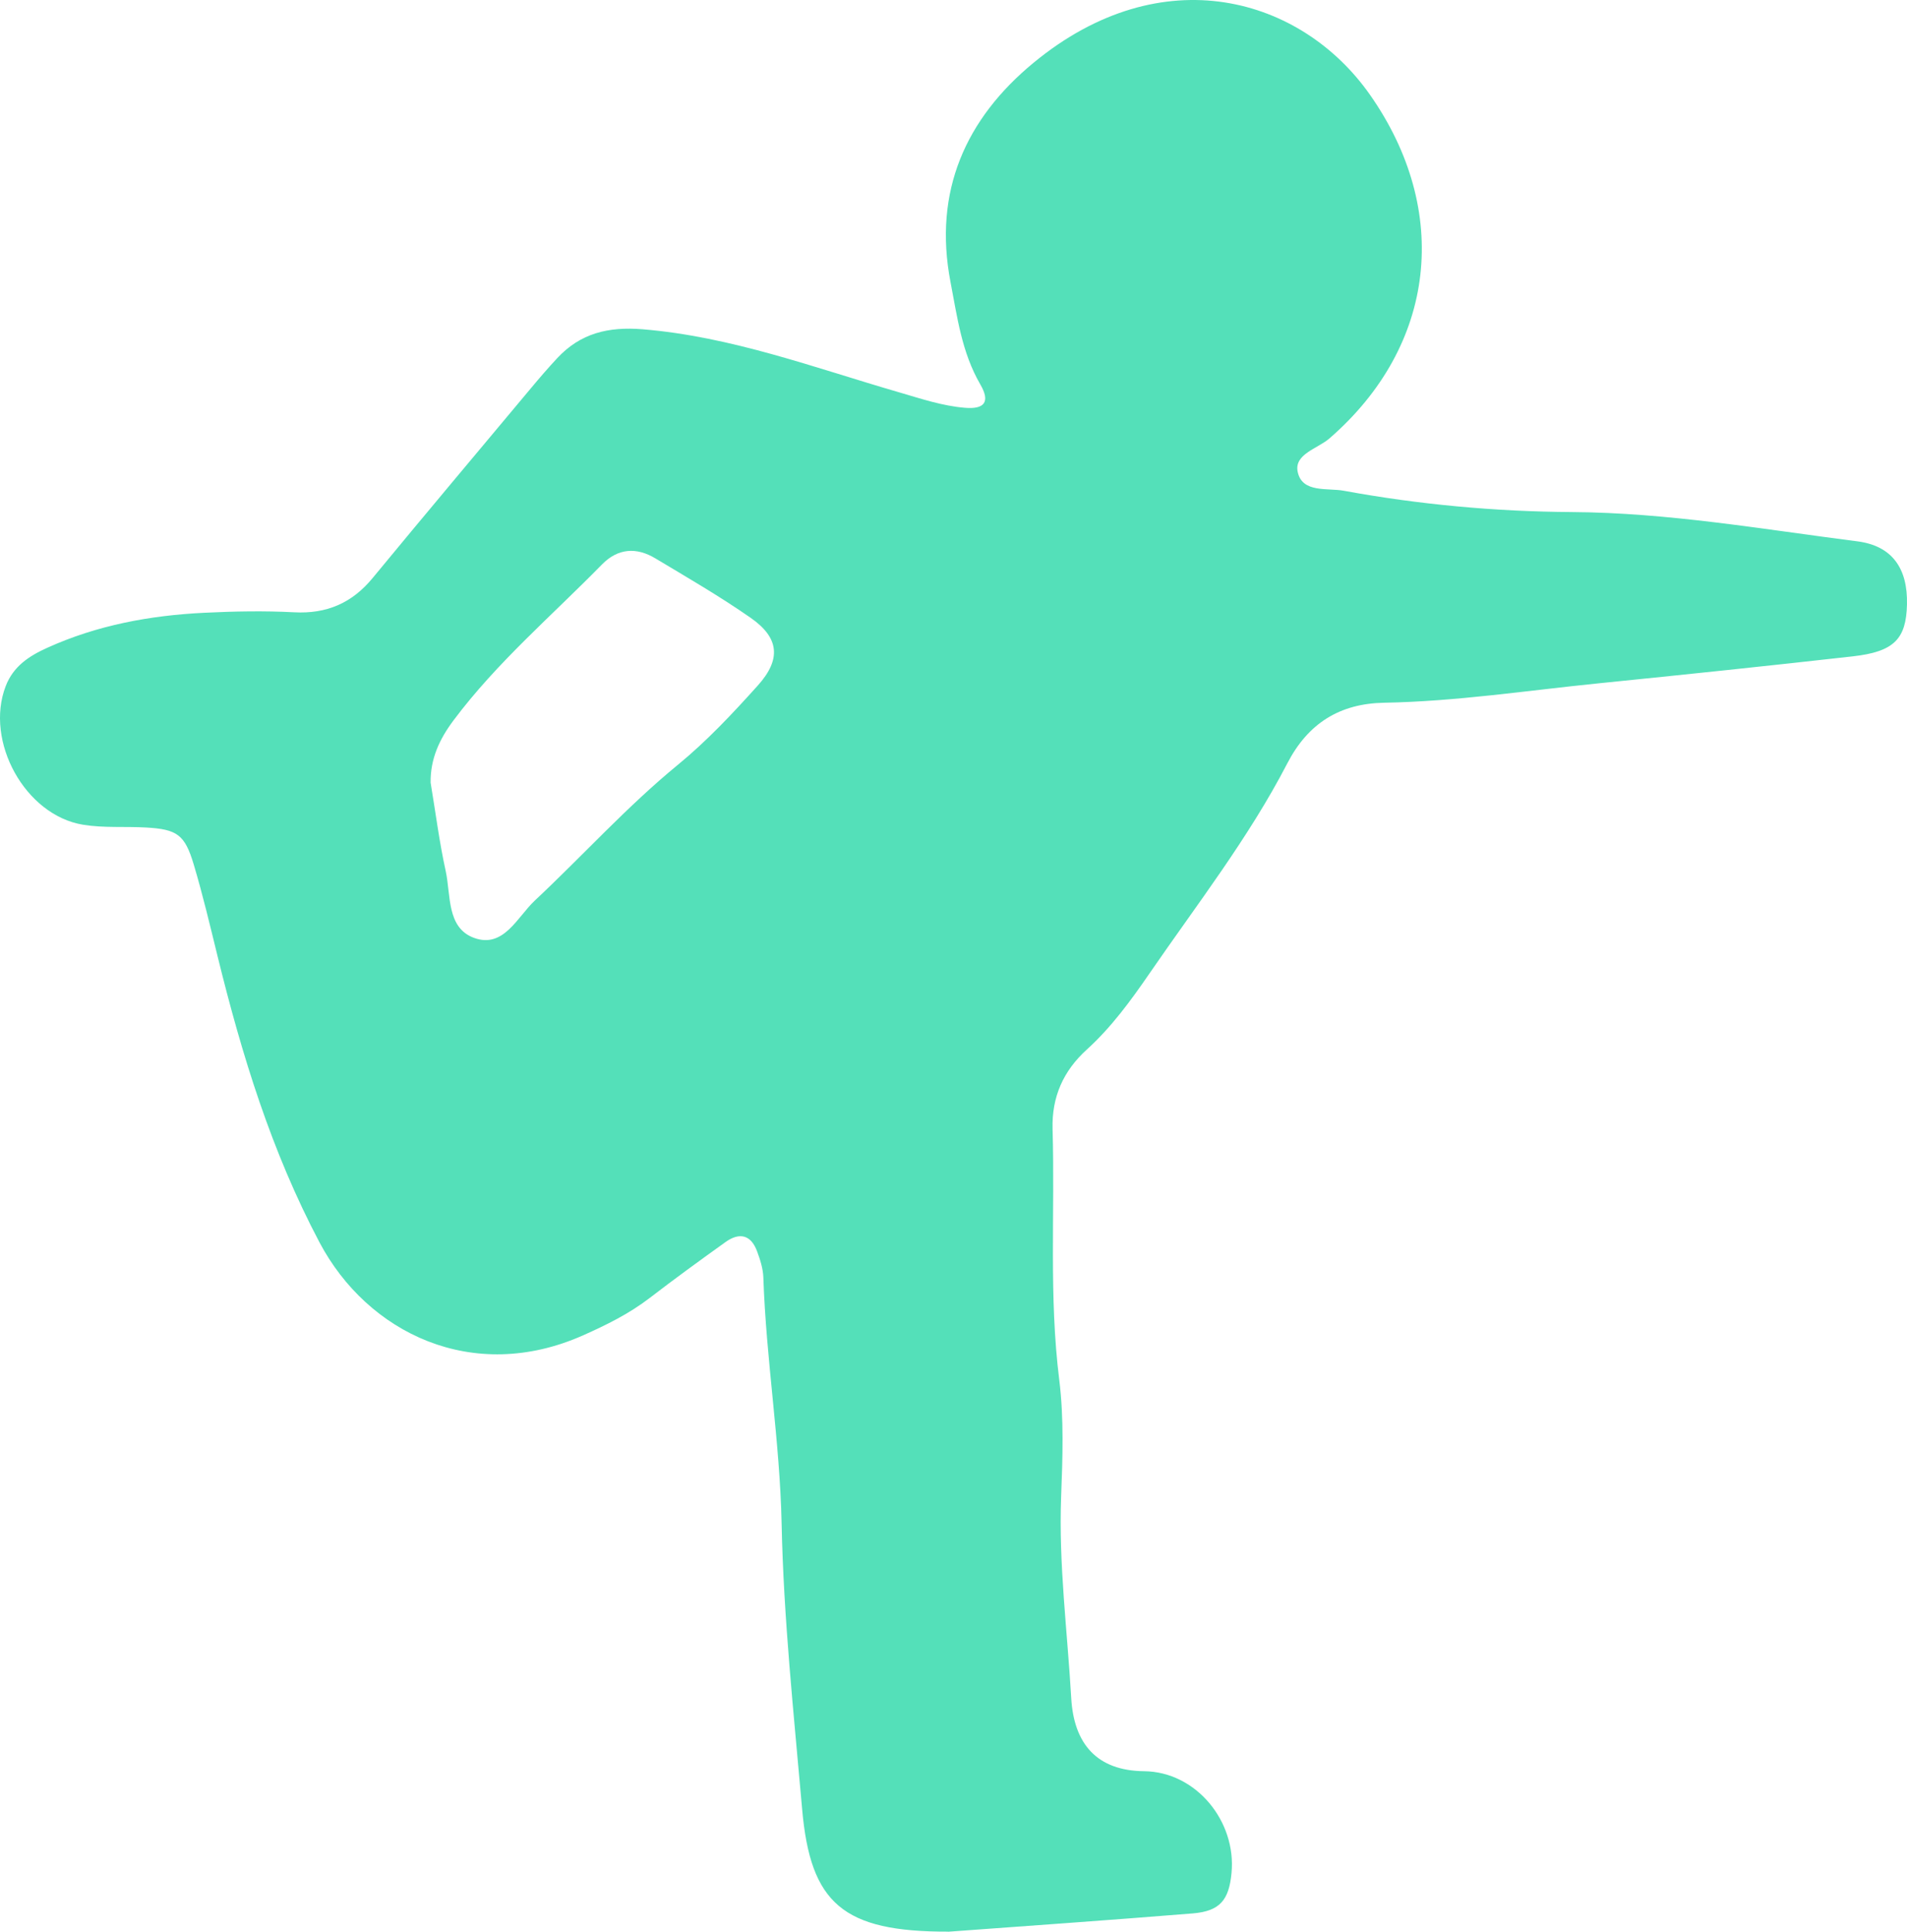 <?xml version="1.0" encoding="UTF-8"?>
<svg width="79px" height="80px" viewBox="0 0 79 80" version="1.1" xmlns="http://www.w3.org/2000/svg" xmlns:xlink="http://www.w3.org/1999/xlink">
    <title>pva</title>
    <g id="Ontwerp" stroke="none" stroke-width="1" fill="none" fill-rule="evenodd">
        <g id="home" transform="translate(-184, -678)" fill="#54E0B9" fill-rule="nonzero">
            <g id="pva" transform="translate(184, 678)">
                <path d="M39.286,79.996 C34.923,80.008 33.573,78.833 33.23,74.927 C32.886,70.985 32.461,67.05 32.379,63.079 C32.306,59.684 31.737,56.309 31.623,52.905 C31.611,52.542 31.492,52.17 31.365,51.827 C31.112,51.134 30.633,51.023 30.053,51.44 C28.994,52.199 27.943,52.962 26.908,53.758 C26.062,54.407 25.121,54.872 24.156,55.301 C19.585,57.333 15.226,55.207 13.238,51.456 C11.243,47.685 10.016,43.685 9.01,39.588 C8.7,38.327 8.401,37.058 8.029,35.813 C7.657,34.56 7.338,34.344 6.046,34.27 C5.179,34.221 4.296,34.295 3.445,34.156 C1.037,33.764 -0.64,30.699 0.235,28.418 C0.55,27.593 1.208,27.165 1.961,26.826 C4.026,25.891 6.213,25.487 8.462,25.377 C9.701,25.316 10.949,25.292 12.183,25.357 C13.537,25.43 14.588,24.973 15.442,23.932 C17.61,21.304 19.805,18.696 21.989,16.084 C22.345,15.656 22.709,15.235 23.089,14.827 C24.05,13.799 25.199,13.521 26.622,13.636 C30.318,13.942 33.753,15.235 37.262,16.252 C38.157,16.513 39.04,16.811 39.973,16.888 C40.786,16.958 41.032,16.643 40.611,15.921 C39.842,14.595 39.658,13.146 39.376,11.681 C38.652,7.91 40.018,4.906 42.815,2.6 C48.151,-1.799 53.92,-0.114 56.754,3.926 C60.111,8.714 59.514,14.301 55.078,18.153 C54.587,18.582 53.593,18.806 53.761,19.553 C53.953,20.427 55,20.198 55.675,20.325 C58.79,20.896 61.951,21.186 65.104,21.206 C69.099,21.231 73.004,21.916 76.938,22.418 C78.381,22.602 79.035,23.533 78.999,25.034 C78.966,26.467 78.459,26.989 76.762,27.181 C73.253,27.577 69.737,27.944 66.224,28.299 C63.264,28.597 60.32,29.05 57.339,29.103 C55.507,29.136 54.19,29.948 53.327,31.617 C51.725,34.707 49.582,37.458 47.619,40.314 C46.846,41.437 46.041,42.543 45.023,43.465 C44.049,44.351 43.567,45.424 43.604,46.759 C43.706,50.224 43.448,53.689 43.882,57.153 C44.078,58.741 44.021,60.374 43.959,61.982 C43.853,64.777 44.217,67.544 44.377,70.323 C44.487,72.242 45.46,73.331 47.39,73.352 C49.557,73.372 51.226,75.437 51.017,77.572 C50.911,78.694 50.531,79.147 49.418,79.241 C45.898,79.527 42.373,79.771 39.277,80 L39.286,79.996 Z M17.839,32.413 C18.043,33.633 18.198,34.866 18.464,36.074 C18.681,37.07 18.497,38.425 19.638,38.841 C20.864,39.29 21.429,37.976 22.153,37.298 C24.144,35.433 25.968,33.405 28.09,31.666 C29.284,30.687 30.355,29.544 31.39,28.393 C32.375,27.299 32.281,26.41 31.095,25.585 C29.824,24.7 28.478,23.92 27.149,23.124 C26.368,22.655 25.604,22.7 24.941,23.373 C22.86,25.5 20.582,27.434 18.787,29.834 C18.207,30.609 17.826,31.421 17.839,32.413 L17.839,32.413 Z" id="Shape"></path>
            </g>
        </g>
    </g>
</svg>